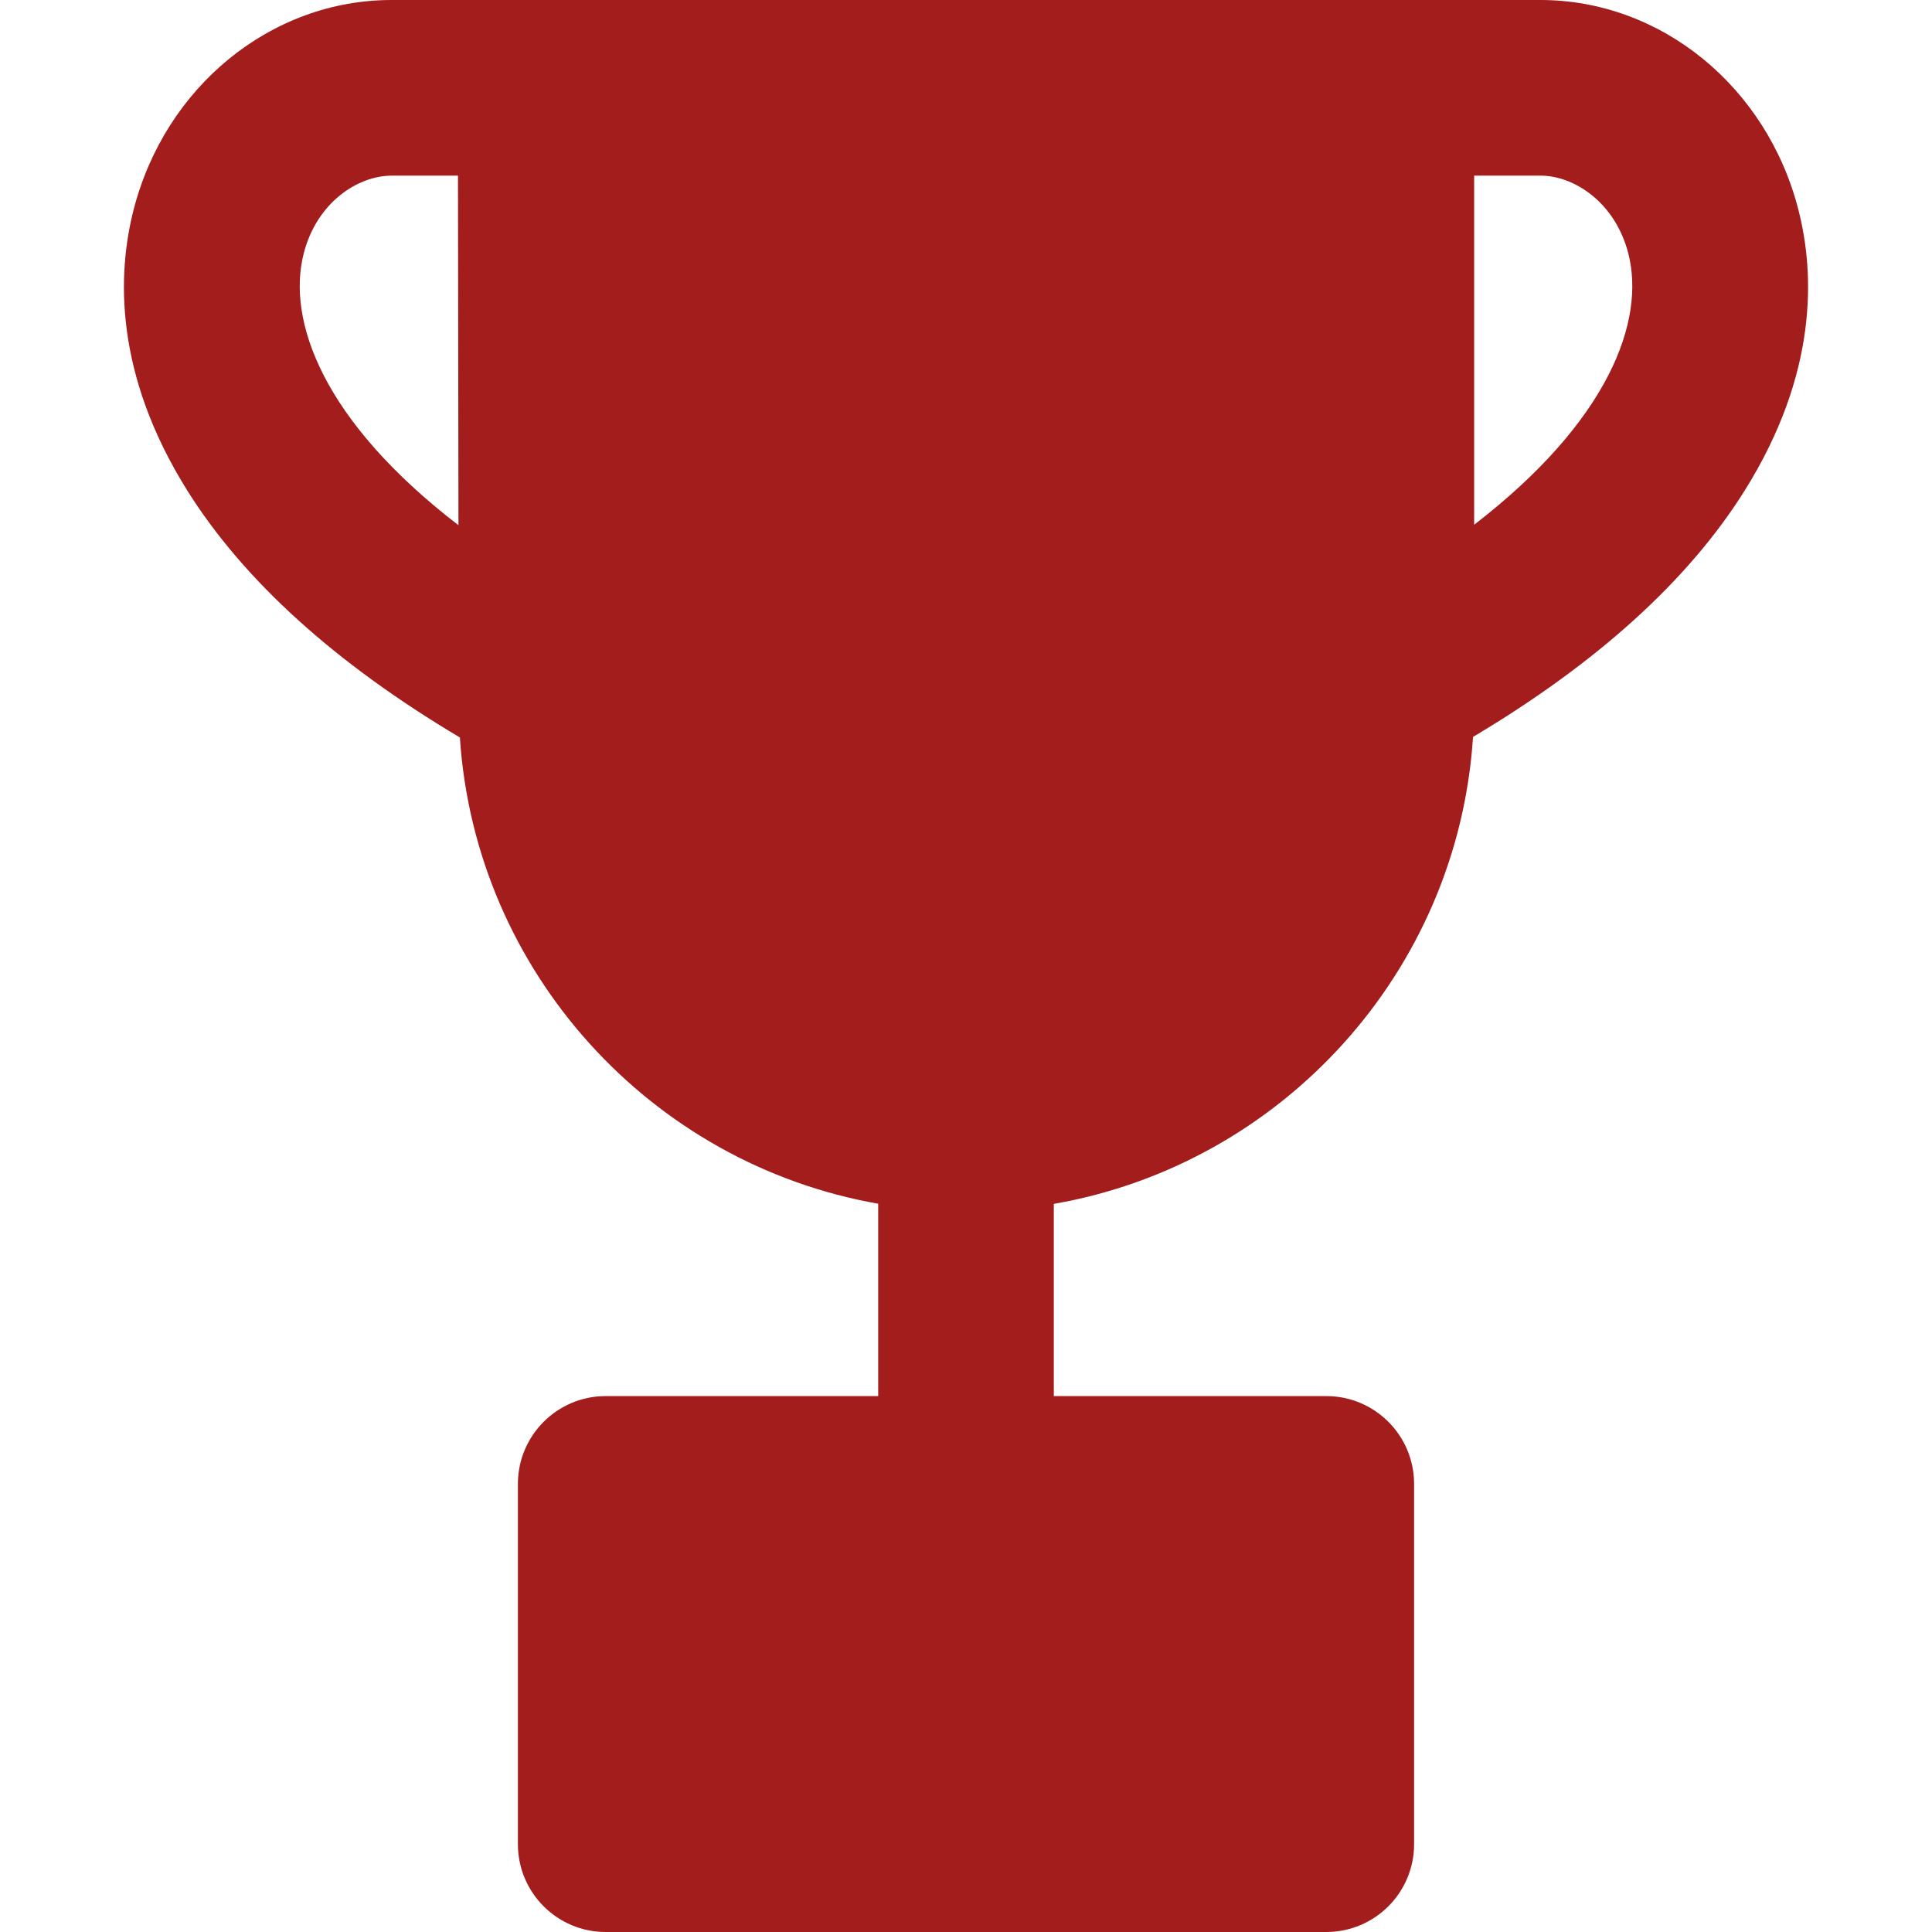 <svg width="60" height="60" viewBox="0 0 60 60" fill="none" xmlns="http://www.w3.org/2000/svg">
<path d="M55.854 6.527C54.874 2.684 51.578 0 47.838 0C47.838 0 47.837 0 47.836 0H43.053H16.946H12.164C12.163 0 12.163 0 12.162 0C8.423 0 5.126 2.684 4.146 6.527C3.646 8.486 3.531 11.588 5.821 15.241C7.57 18.03 10.415 20.603 14.282 22.903C14.761 30.19 20.215 36.141 27.273 37.383V43.357H18.811C17.305 43.357 16.084 44.578 16.084 46.084V57.273C16.084 58.779 17.305 60 18.811 60H41.189C42.695 60 43.916 58.779 43.916 57.273V46.084C43.916 44.578 42.695 43.357 41.189 43.357H32.727V37.388C39.803 36.156 45.273 30.191 45.746 22.886C49.599 20.591 52.434 18.024 54.179 15.241C56.469 11.588 56.354 8.486 55.854 6.527ZM9.431 7.875C9.837 6.286 11.112 5.455 12.163 5.455H12.164H14.223L14.238 16.311C10.021 13.069 8.9 9.958 9.431 7.875ZM45.781 16.296V5.454H47.837H47.838C48.888 5.454 50.164 6.286 50.57 7.876C51.1 9.955 49.982 13.059 45.781 16.296Z" fill="#A31D1D"/>
</svg>

